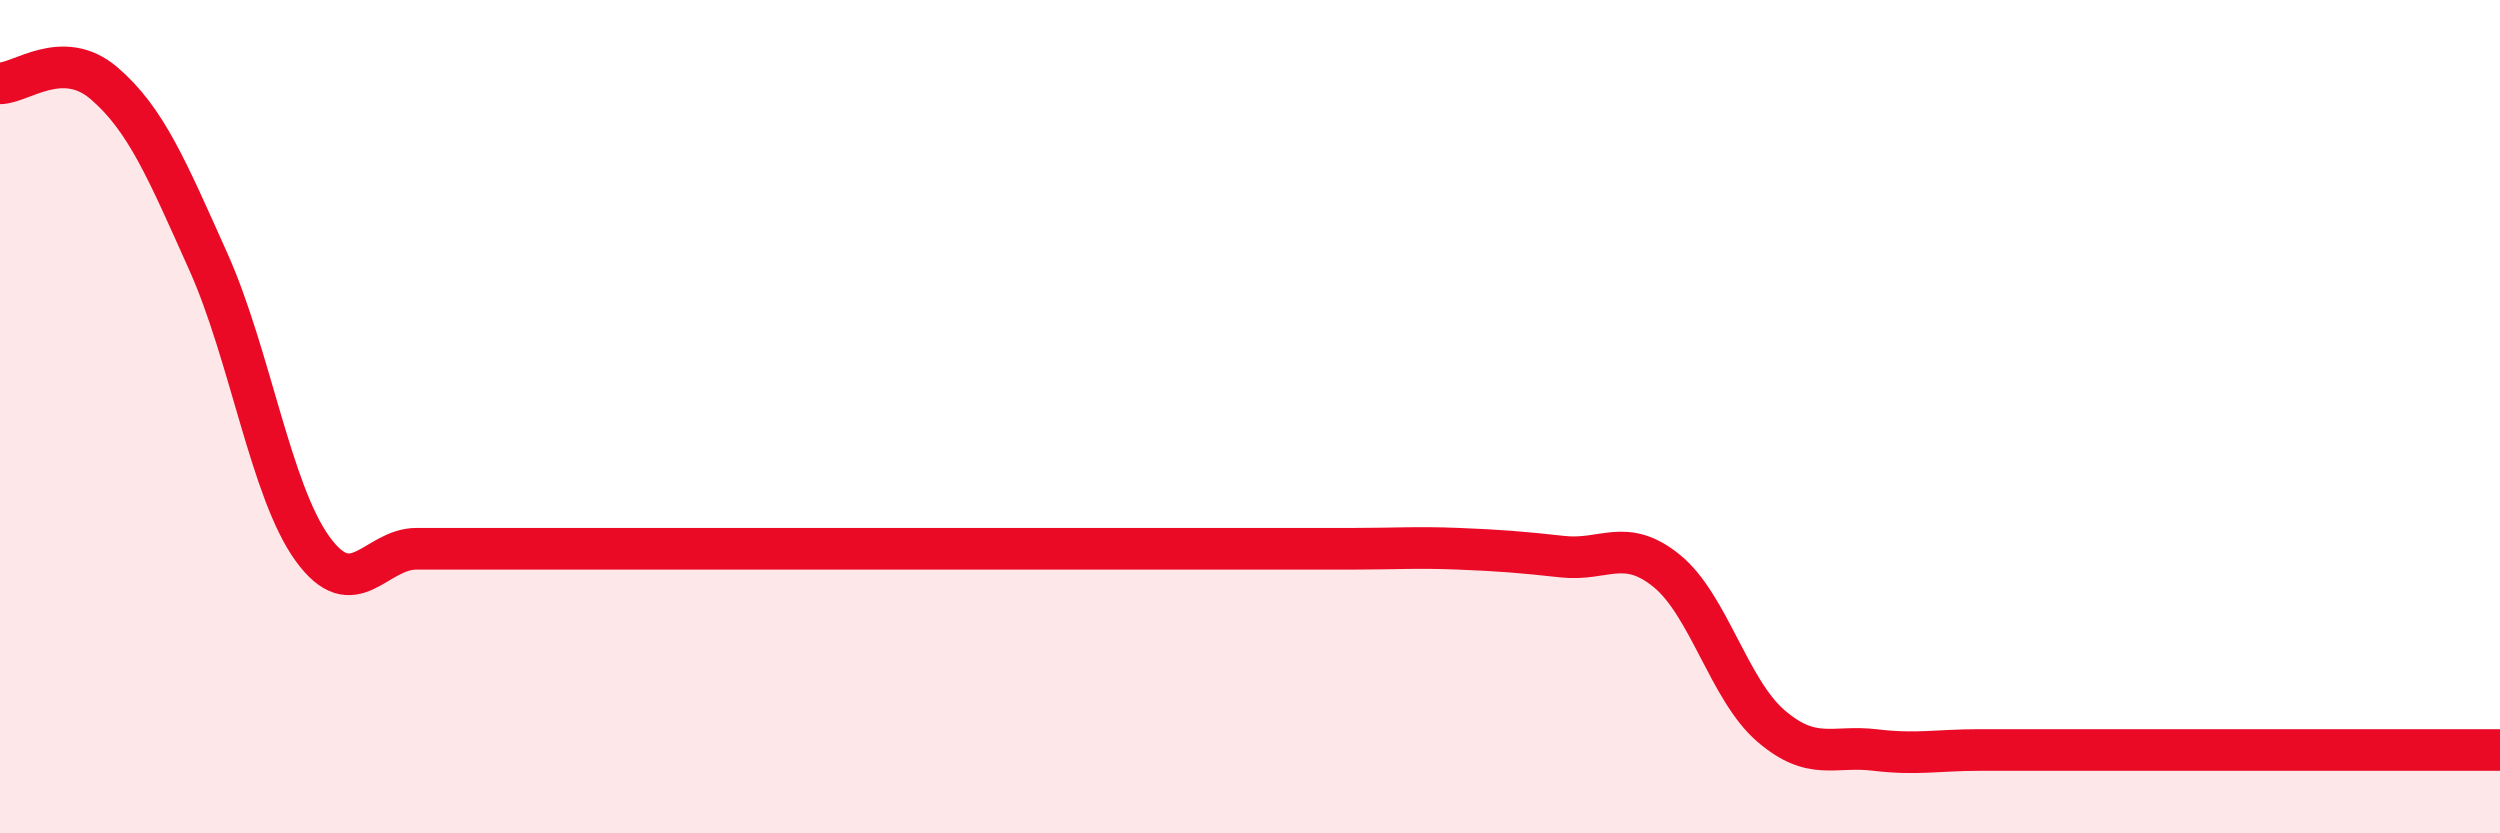 
    <svg width="60" height="20" viewBox="0 0 60 20" xmlns="http://www.w3.org/2000/svg">
      <path
        d="M 0,2 C 0.5,2 1.5,1.14 2.5,2 C 3.5,2.86 4,4.05 5,6.28 C 6,8.51 6.5,11.79 7.5,13.17 C 8.5,14.55 9,13.17 10,13.17 C 11,13.17 11.5,13.17 12.5,13.17 C 13.5,13.17 14,13.17 15,13.17 C 16,13.17 16.5,13.17 17.5,13.17 C 18.5,13.17 19,13.17 20,13.17 C 21,13.17 21.5,13.17 22.5,13.17 C 23.5,13.17 24,13.17 25,13.17 C 26,13.17 26.5,13.17 27.5,13.17 C 28.5,13.17 29,13.17 30,13.17 C 31,13.17 31.5,13.17 32.5,13.17 C 33.5,13.17 34,13.13 35,13.17 C 36,13.21 36.5,13.25 37.5,13.36 C 38.5,13.47 39,12.89 40,13.7 C 41,14.51 41.5,16.56 42.5,17.42 C 43.5,18.28 44,17.88 45,18 C 46,18.12 46.5,18 47.5,18 C 48.5,18 49,18 50,18 C 51,18 51.5,18 52.5,18 C 53.5,18 53.5,18 55,18 C 56.5,18 59,18 60,18L60 20L0 20Z"
        fill="#EB0A25"
        opacity="0.1"
        stroke-linecap="round"
        stroke-linejoin="round"
      />
      <path
        d="M 0,2 C 0.5,2 1.5,1.14 2.5,2 C 3.5,2.86 4,4.05 5,6.28 C 6,8.51 6.5,11.79 7.5,13.17 C 8.5,14.55 9,13.17 10,13.17 C 11,13.17 11.5,13.17 12.5,13.17 C 13.5,13.17 14,13.17 15,13.17 C 16,13.17 16.5,13.17 17.5,13.17 C 18.5,13.17 19,13.17 20,13.17 C 21,13.17 21.5,13.17 22.5,13.17 C 23.5,13.17 24,13.17 25,13.17 C 26,13.17 26.5,13.17 27.5,13.17 C 28.5,13.17 29,13.17 30,13.17 C 31,13.17 31.5,13.17 32.5,13.17 C 33.5,13.17 34,13.13 35,13.17 C 36,13.21 36.5,13.25 37.5,13.36 C 38.5,13.47 39,12.89 40,13.7 C 41,14.51 41.5,16.56 42.5,17.42 C 43.5,18.28 44,17.88 45,18 C 46,18.12 46.5,18 47.5,18 C 48.5,18 49,18 50,18 C 51,18 51.5,18 52.5,18 C 53.5,18 53.5,18 55,18 C 56.5,18 59,18 60,18"
        stroke="#EB0A25"
        stroke-width="1"
        fill="none"
        stroke-linecap="round"
        stroke-linejoin="round"
      />
    </svg>
  
